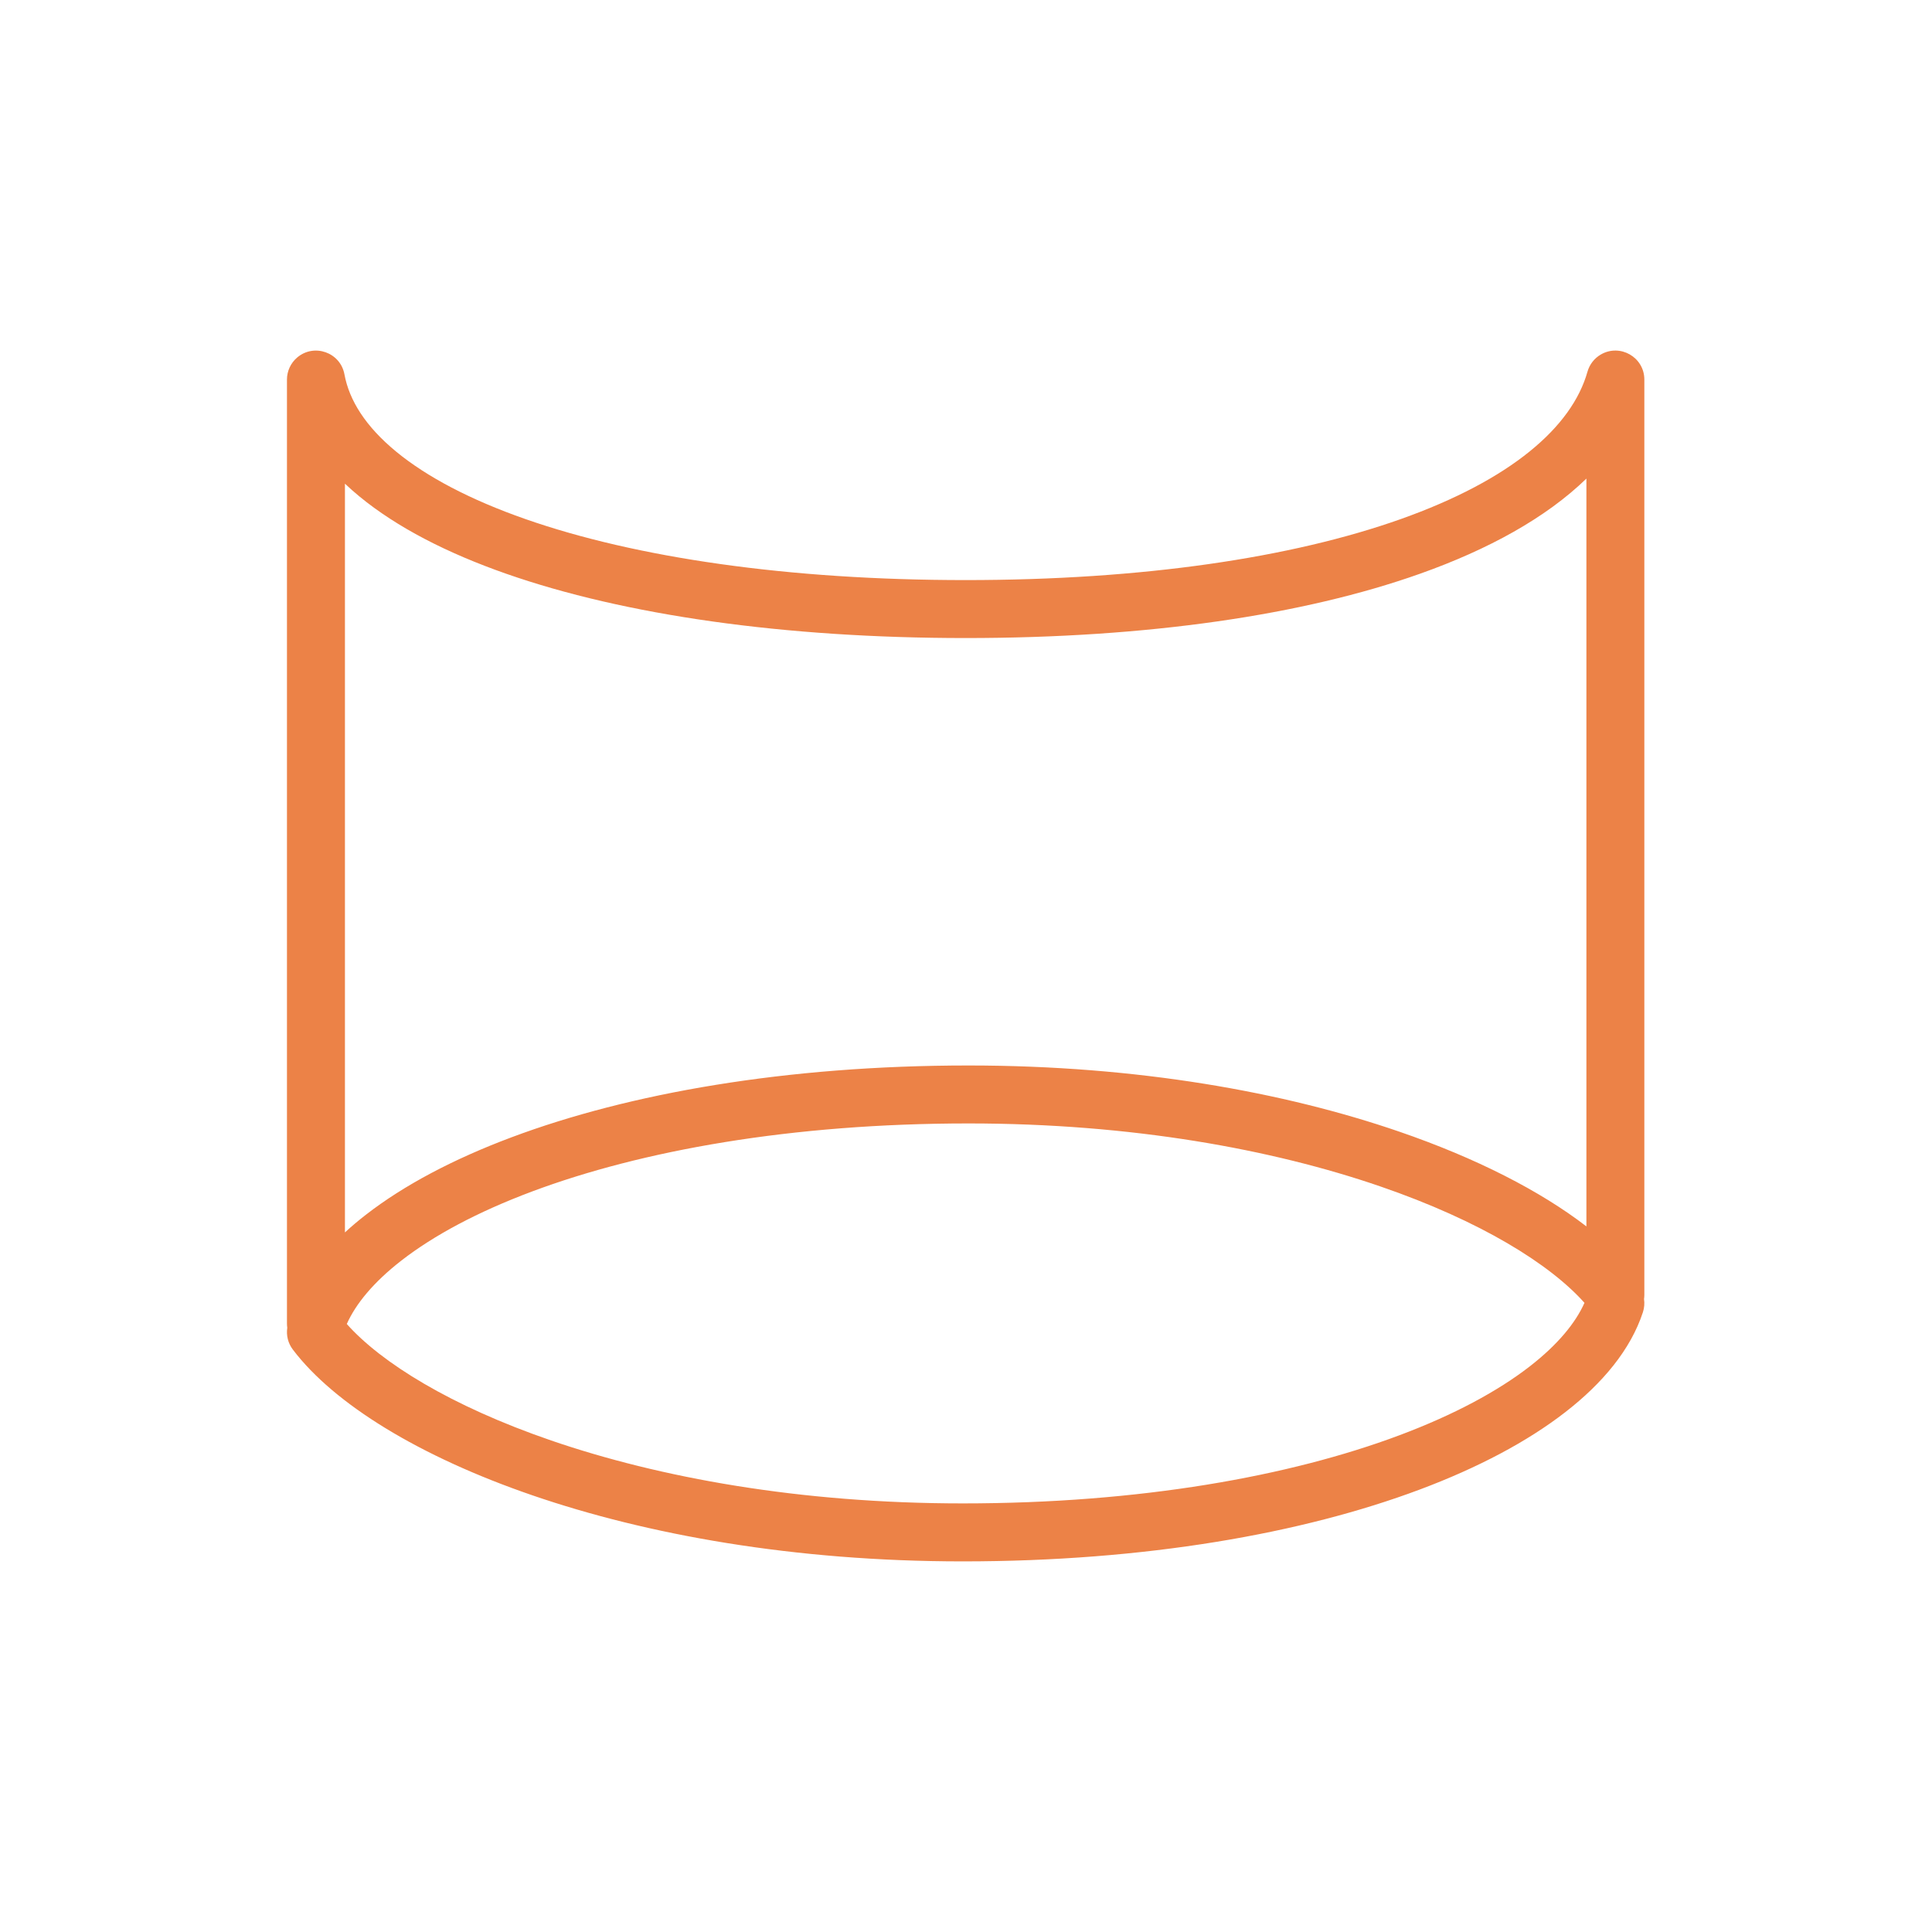 <?xml version="1.0" encoding="UTF-8"?> <svg xmlns="http://www.w3.org/2000/svg" viewBox="0 0 100.00 100.00"><path fill="#ec8247" stroke="none" fill-opacity="1" stroke-width="1" stroke-opacity="1" color="rgb(51, 51, 51)" fill-rule="evenodd" id="tSvgf4c0ceb102" title="Path 4" d="M85.111 19.647C85.111 18.492 83.861 17.771 82.861 18.348C82.522 18.544 82.273 18.864 82.167 19.241C81.36 22.106 78.209 24.842 72.499 26.869C66.879 28.864 59.159 30.025 49.979 30.025C40.799 30.025 32.904 28.865 27.193 26.866C24.337 25.867 22.091 24.681 20.507 23.378C18.927 22.078 18.077 20.726 17.828 19.375C17.618 18.239 16.258 17.757 15.379 18.507C15.046 18.791 14.853 19.208 14.853 19.647C14.853 35.934 14.853 52.22 14.853 68.507C14.853 68.581 14.859 68.655 14.869 68.727C14.812 69.113 14.904 69.52 15.158 69.854C17.29 72.667 21.695 75.384 27.555 77.397C33.477 79.431 41.079 80.817 49.833 80.817C59.293 80.817 67.415 79.372 73.477 77.102C76.507 75.967 79.063 74.612 81.018 73.094C82.963 71.586 84.403 69.848 85.035 67.926C85.11 67.696 85.128 67.463 85.095 67.24C85.105 67.167 85.111 67.092 85.111 67.017C85.111 51.227 85.111 35.437 85.111 19.647ZM82.012 67.435C80.234 65.439 76.65 63.197 71.434 61.405C65.849 59.486 58.577 58.149 50.13 58.149C40.952 58.149 33.198 59.553 27.537 61.672C24.706 62.732 22.438 63.956 20.783 65.24C19.327 66.37 18.413 67.492 17.95 68.53C19.727 70.525 23.313 72.767 28.53 74.56C34.115 76.478 41.386 77.816 49.833 77.816C59.011 77.816 66.765 76.412 72.425 74.292C75.256 73.232 77.525 72.008 79.18 70.724C80.635 69.594 81.55 68.472 82.012 67.435ZM49.98 33.025C59.375 33.025 67.46 31.842 73.504 29.695C77.04 28.44 80.02 26.802 82.112 24.772C82.112 37.674 82.112 50.576 82.112 63.478C79.728 61.642 76.407 59.941 72.409 58.568C66.488 56.534 58.885 55.149 50.131 55.149C40.671 55.149 32.549 56.593 26.486 58.863C23.456 59.997 20.901 61.353 18.946 62.869C18.561 63.167 18.196 63.474 17.854 63.79C17.854 50.872 17.854 37.953 17.854 25.035C18.092 25.261 18.342 25.481 18.602 25.695C20.545 27.293 23.141 28.627 26.204 29.698C32.332 31.842 40.588 33.025 49.98 33.025Z"></path></svg> 